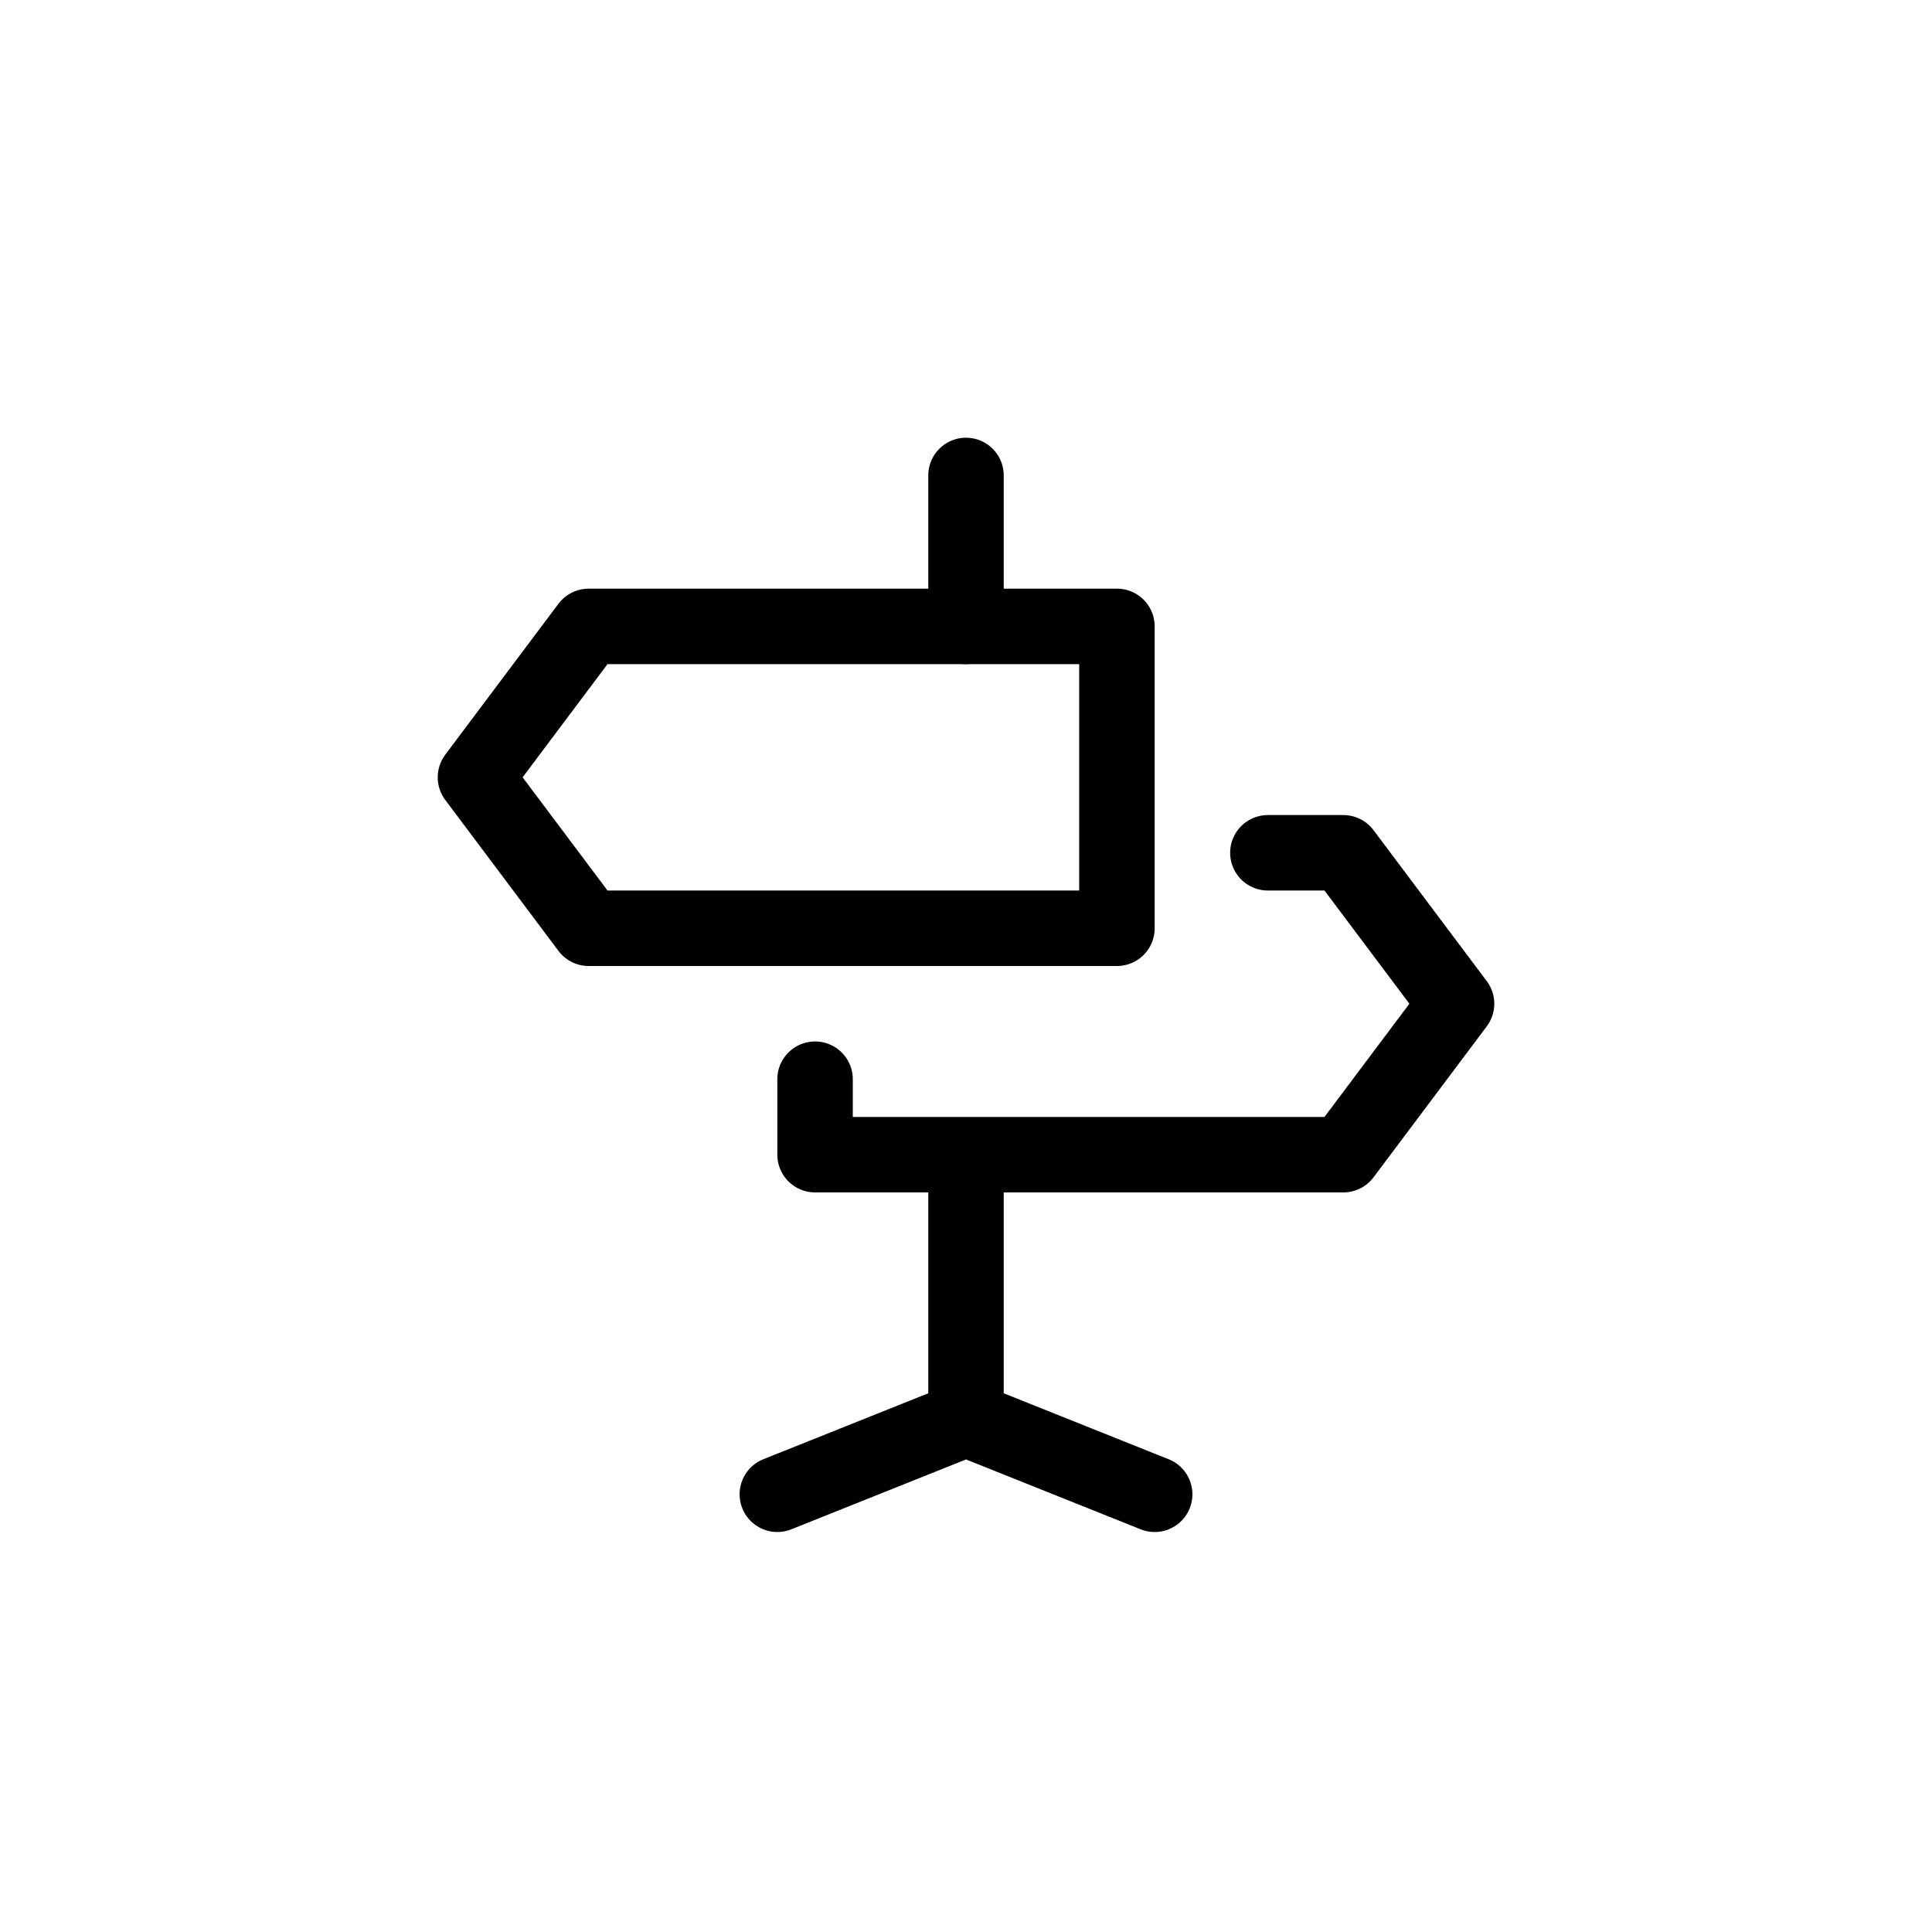 <svg width="32" height="32" viewBox="0 0 32 32" fill="none" xmlns="http://www.w3.org/2000/svg">
<!-- <rect width="32" height="32" rx="3.55556" fill="#0894FF" fill-opacity="0.06"/> -->
<g clip-path="url(#clip0_516_3282)">
<path d="M16 19.75L16 23.5M16 23.5L19.125 24.75M16 23.5L12.875 24.75" stroke="black" stroke-width="1.25" stroke-linecap="round" stroke-linejoin="round"/>
<path d="M16 7.875V10.375" stroke="black" stroke-width="1.25" stroke-linecap="round" stroke-linejoin="round"/>
<path d="M21 14.125L22.25 14.125L24.125 16.625L22.25 19.125L13.5 19.125L13.5 17.875" stroke="black" stroke-width="1.25" stroke-linecap="round" stroke-linejoin="round"/>
<path d="M18.5 10.375L9.75 10.375L7.875 12.875L9.75 15.375L18.5 15.375L18.5 10.375Z" stroke="black" stroke-width="1.25" stroke-linejoin="round"/>
</g>
<defs>
<!-- <clipPath id="clip0_516_3282">
<rect width="20" height="20" fill="white" transform="translate(6 6)"/>
</clipPath> -->
</defs>
</svg>
